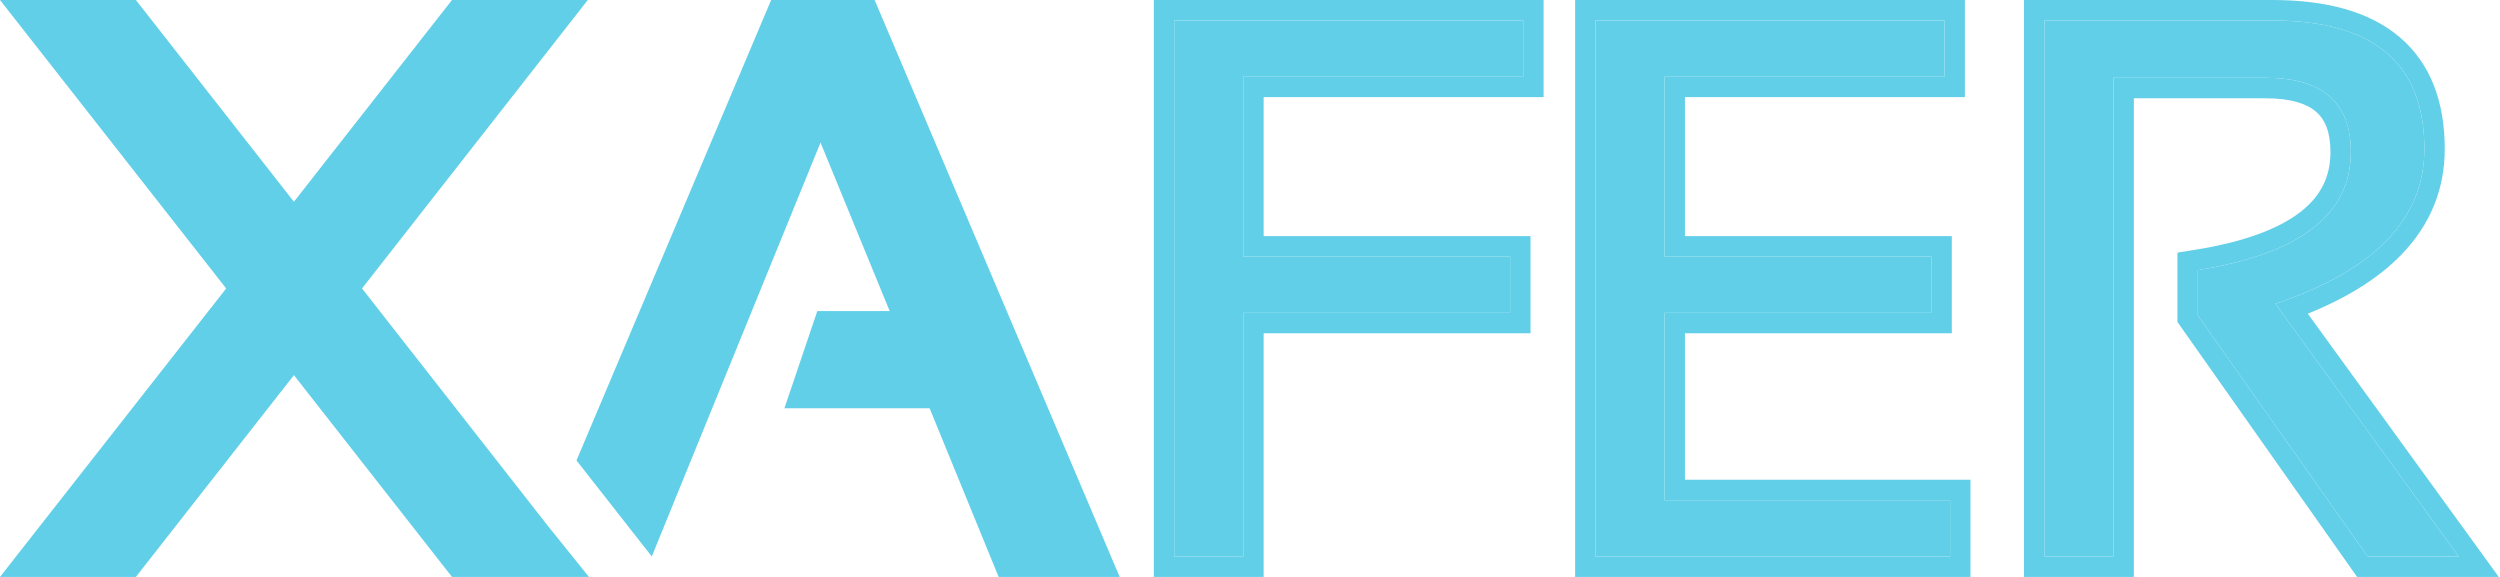 <svg width="104" height="24" viewBox="0 0 104 24" fill="none" xmlns="http://www.w3.org/2000/svg">
<path d="M12.227 8.393L18.803 0H24.453L15.06 12L22.818 21.91L24.5 24H18.803L12.227 15.606L5.652 24H0L9.409 12L0 0H5.652L12.227 8.393Z" fill="#62CFE8"/>
<path d="M46.579 24H41.544L38.672 16.983H32.632L34 12.941H37.011L34.134 5.931L26.767 24L27.113 23.148L23.982 19.155L32.08 0H36.384L46.579 24Z" fill="#62CFE8"/>
<path d="M63.366 0.852V3.19H51.721V10.675H62.822V13.014H51.721V23.148H48.848V0.852H63.366Z" fill="#62CFE8"/>
<path d="M80.891 0.852V3.19H69.246V10.675H80.347V13.014H69.246V20.81H81.124V23.148H66.373V0.852H80.891Z" fill="#62CFE8"/>
<path d="M85.047 23.148V0.852H94.519C98.742 0.852 100.854 2.634 100.854 6.2C100.854 9.1 98.788 11.246 94.658 12.639L102.282 23.148H98.493L91.429 13.123V11.236C95.673 10.56 97.795 8.923 97.795 6.324C97.795 4.266 96.615 3.237 94.255 3.237H87.92V23.148H85.047Z" fill="#62CFE8"/>
<path d="M62.822 13.014V10.675H51.721V3.19H63.366V0.852H48.848V23.148H51.721V13.014H62.822ZM81.124 20.81H69.246V13.014H80.347V10.675H69.246V3.19H80.891V0.852H66.373V23.148H81.124V20.81ZM100.854 6.2C100.854 2.634 98.742 0.852 94.519 0.852V0C96.728 0 98.544 0.463 99.816 1.537C101.115 2.634 101.702 4.243 101.702 6.2C101.702 7.878 101.095 9.349 99.915 10.576C98.956 11.573 97.639 12.389 96.005 13.049L103.949 24H98.055L90.581 13.393V10.509L91.296 10.395C93.354 10.067 94.786 9.521 95.687 8.826C96.547 8.162 96.947 7.349 96.947 6.324C96.947 5.46 96.704 4.958 96.354 4.652C95.98 4.326 95.331 4.089 94.255 4.089H88.768V24H84.199V0H94.519V0.852H85.047V23.148H87.92V3.237H94.255C96.615 3.237 97.795 4.266 97.795 6.324C97.795 8.923 95.673 10.56 91.429 11.236V13.123L98.493 23.148H102.282L94.658 12.639C98.788 11.246 100.854 9.1 100.854 6.2ZM64.214 4.042H52.568V9.823H63.67V13.865H52.568V24H48V0H64.214V4.042ZM81.739 4.042H70.094V9.823H81.195V13.865H70.094V19.958H81.972V24H65.525V0H81.739V4.042Z" fill="#62CFE8"/>
</svg>
